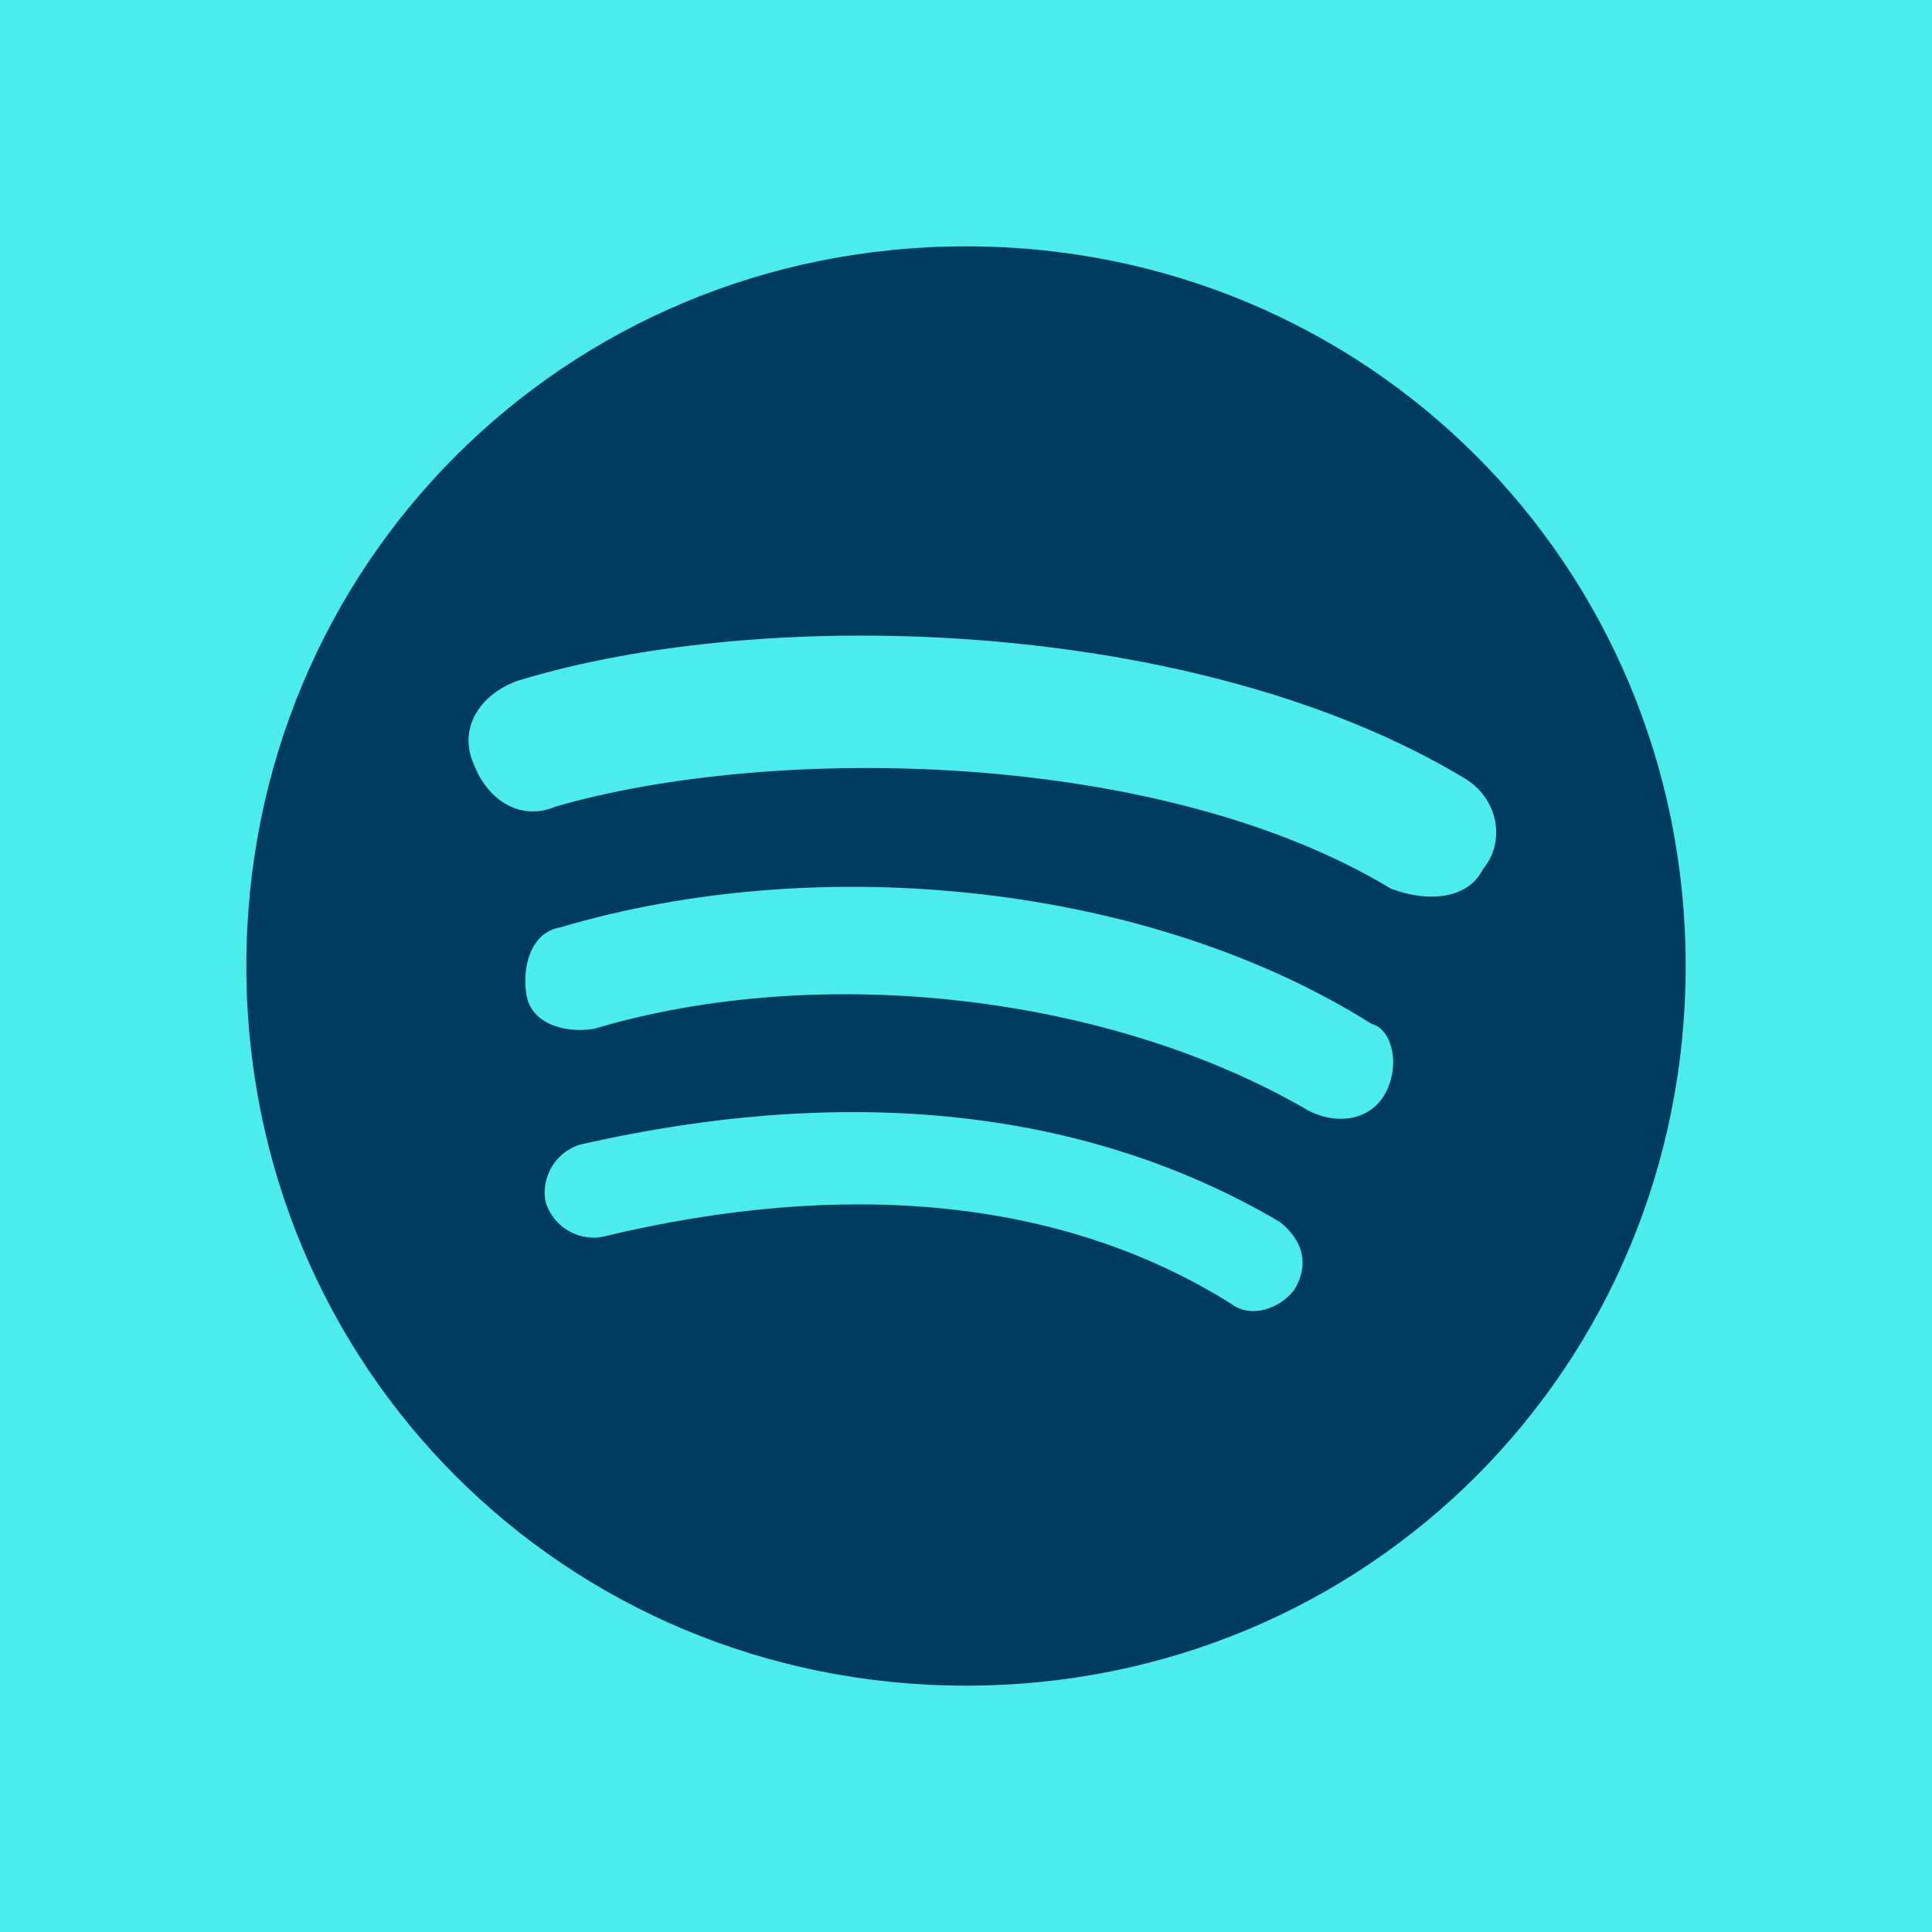 <?xml version="1.0" encoding="utf-8"?>
<!-- Generator: Adobe Illustrator 27.5.0, SVG Export Plug-In . SVG Version: 6.00 Build 0)  -->
<svg version="1.1" id="Ebene_1" xmlns="http://www.w3.org/2000/svg" xmlns:xlink="http://www.w3.org/1999/xlink" x="0px" y="0px"
	 viewBox="0 0 40 40" style="enable-background:new 0 0 40 40;" xml:space="preserve">
<style type="text/css">
	.st0{fill:#4DECEC;}
	.st1{fill:#003C62;}
	.st2{clip-path:url(#SVGID_00000165954501300710831050000014965144013526745744_);}
	.st3{clip-path:url(#SVGID_00000024712655871152433620000005914764112257441183_);}
	.st4{fill:#4DEBEB;}
	.st5{clip-path:url(#SVGID_00000154386932375847001140000013686280103323029123_);}
	.st6{fill:#003B62;}
	.st7{clip-path:url(#SVGID_00000091723786069323263970000013130856910441288839_);}
</style>
<rect y="0" class="st0" width="40" height="40"/>
<g>
	<path class="st1" d="M20,5.1C11.7,5.1,5.1,11.7,5.1,20S11.7,34.9,20,34.9S34.9,28.3,34.9,20S28.3,5.1,20,5.1L20,5.1z M26.8,26.7
		c-0.3,0.4-0.9,0.6-1.3,0.3c-3.5-2.2-8-2.6-13-1.4c-0.4,0.1-1-0.1-1.2-0.7c-0.1-0.4,0.1-1,0.7-1.2c5.7-1.3,10.6-0.7,14.5,1.6
		C27,25.7,27.1,26.2,26.8,26.7z M28.7,22.6c-0.3,0.6-1,0.7-1.6,0.4C23,20.6,17,19.9,12.3,21.3c-0.6,0.1-1.3-0.1-1.4-0.7
		s0.1-1.3,0.7-1.4c5.4-1.6,12.2-0.9,16.8,2C28.8,21.3,29,22,28.7,22.6L28.7,22.6z M28.8,18.4c-4.8-2.9-12.8-3-17.3-1.7
		c-0.7,0.3-1.4-0.1-1.7-0.9c-0.3-0.7,0.1-1.4,0.9-1.7c5.2-1.6,14.1-1.3,19.6,2c0.7,0.4,0.9,1.3,0.4,1.9
		C30.4,18.6,29.6,18.7,28.8,18.4L28.8,18.4z"/>
</g>
<g>
	<g>
		<g>
			<defs>
				<rect id="SVGID_1_" x="-1240" y="-36042.5" width="1440" height="14521"/>
			</defs>
			<clipPath id="SVGID_00000157296127446236394180000001674491649199138946_">
				<use xlink:href="#SVGID_1_"  style="overflow:visible;"/>
			</clipPath>
			<g transform="translate(-270 -14401)" style="clip-path:url(#SVGID_00000157296127446236394180000001674491649199138946_);">
				<g>
					<g>
						<g>
							<defs>
								<rect id="SVGID_00000123418669353665322180000016142176815648039828_" x="380" y="50363.5" width="40" height="40"/>
							</defs>
							<clipPath id="SVGID_00000070829298277659915750000017734150295831440018_">
								<use xlink:href="#SVGID_00000123418669353665322180000016142176815648039828_"  style="overflow:visible;"/>
							</clipPath>
							<g transform="translate(270 14401)" style="clip-path:url(#SVGID_00000070829298277659915750000017734150295831440018_);">
								<path class="st4" d="M-430,7160.5h40v40h-40V7160.5z"/>
							</g>
						</g>
					</g>
				</g>
				<g>
					<g>
						<g>
							<defs>
								<path id="SVGID_00000132782501487641765250000001850396820440759707_" d="M416.4,50403.4c0.5,0,0.7,0.3,0.9,0.6l1,1.6
									l0.2,0.4l1,1.6l-3.5,5.8c-0.2,0.3-0.4,0.6-0.9,0.6h-3.2c-0.2,0-0.3-0.1-0.4-0.2c-0.1-0.1-0.1-0.3,0-0.5l3.4-5.7l0,0
									l-2.2-3.6c-0.1-0.2-0.1-0.3,0-0.5c0.1-0.1,0.2-0.2,0.4-0.2L416.4,50403.4L416.4,50403.4z"/>
							</defs>
							<clipPath id="SVGID_00000153670515412874282100000004792953234014032574_">
								<use xlink:href="#SVGID_00000132782501487641765250000001850396820440759707_"  style="overflow:visible;"/>
							</clipPath>
							
								<g transform="translate(280.5 14414.258)" style="clip-path:url(#SVGID_00000153670515412874282100000004792953234014032574_);">
								<path class="st6" d="M-430,7160.5h8v10.6h-8V7160.5z"/>
							</g>
						</g>
					</g>
				</g>
				<g>
					<g>
						<g>
							<defs>
								<path id="SVGID_00000157266778010660873770000000480055736681925504_" d="M444.6,50390.5c0.2,0,0.3,0.1,0.4,0.2
									c0.1,0.1,0.1,0.3,0,0.5l-7.1,12.4l0,0l4.5,8.2c0.1,0.2,0.1,0.4,0,0.5c-0.1,0.1-0.2,0.2-0.4,0.2h-3.2c-0.5,0-0.7-0.3-0.9-0.6
									l-2.2-4l-0.3-0.5c-0.7-1.2-1.4-2.5-2.1-3.8l3.5-6.1l0.4-0.6l3.3-5.8c0.2-0.3,0.4-0.6,0.9-0.6L444.6,50390.5L444.6,50390.5z"
									/>
							</defs>
							<clipPath id="SVGID_00000041974227197464619690000011710333652151414718_">
								<use xlink:href="#SVGID_00000157266778010660873770000000480055736681925504_"  style="overflow:visible;"/>
							</clipPath>
							
								<g transform="translate(287.808 14410)" style="clip-path:url(#SVGID_00000041974227197464619690000011710333652151414718_);">
								<path class="st6" d="M-430,7160.5h11.7v22H-430V7160.5z"/>
							</g>
						</g>
					</g>
				</g>
			</g>
		</g>
	</g>
</g>
</svg>
